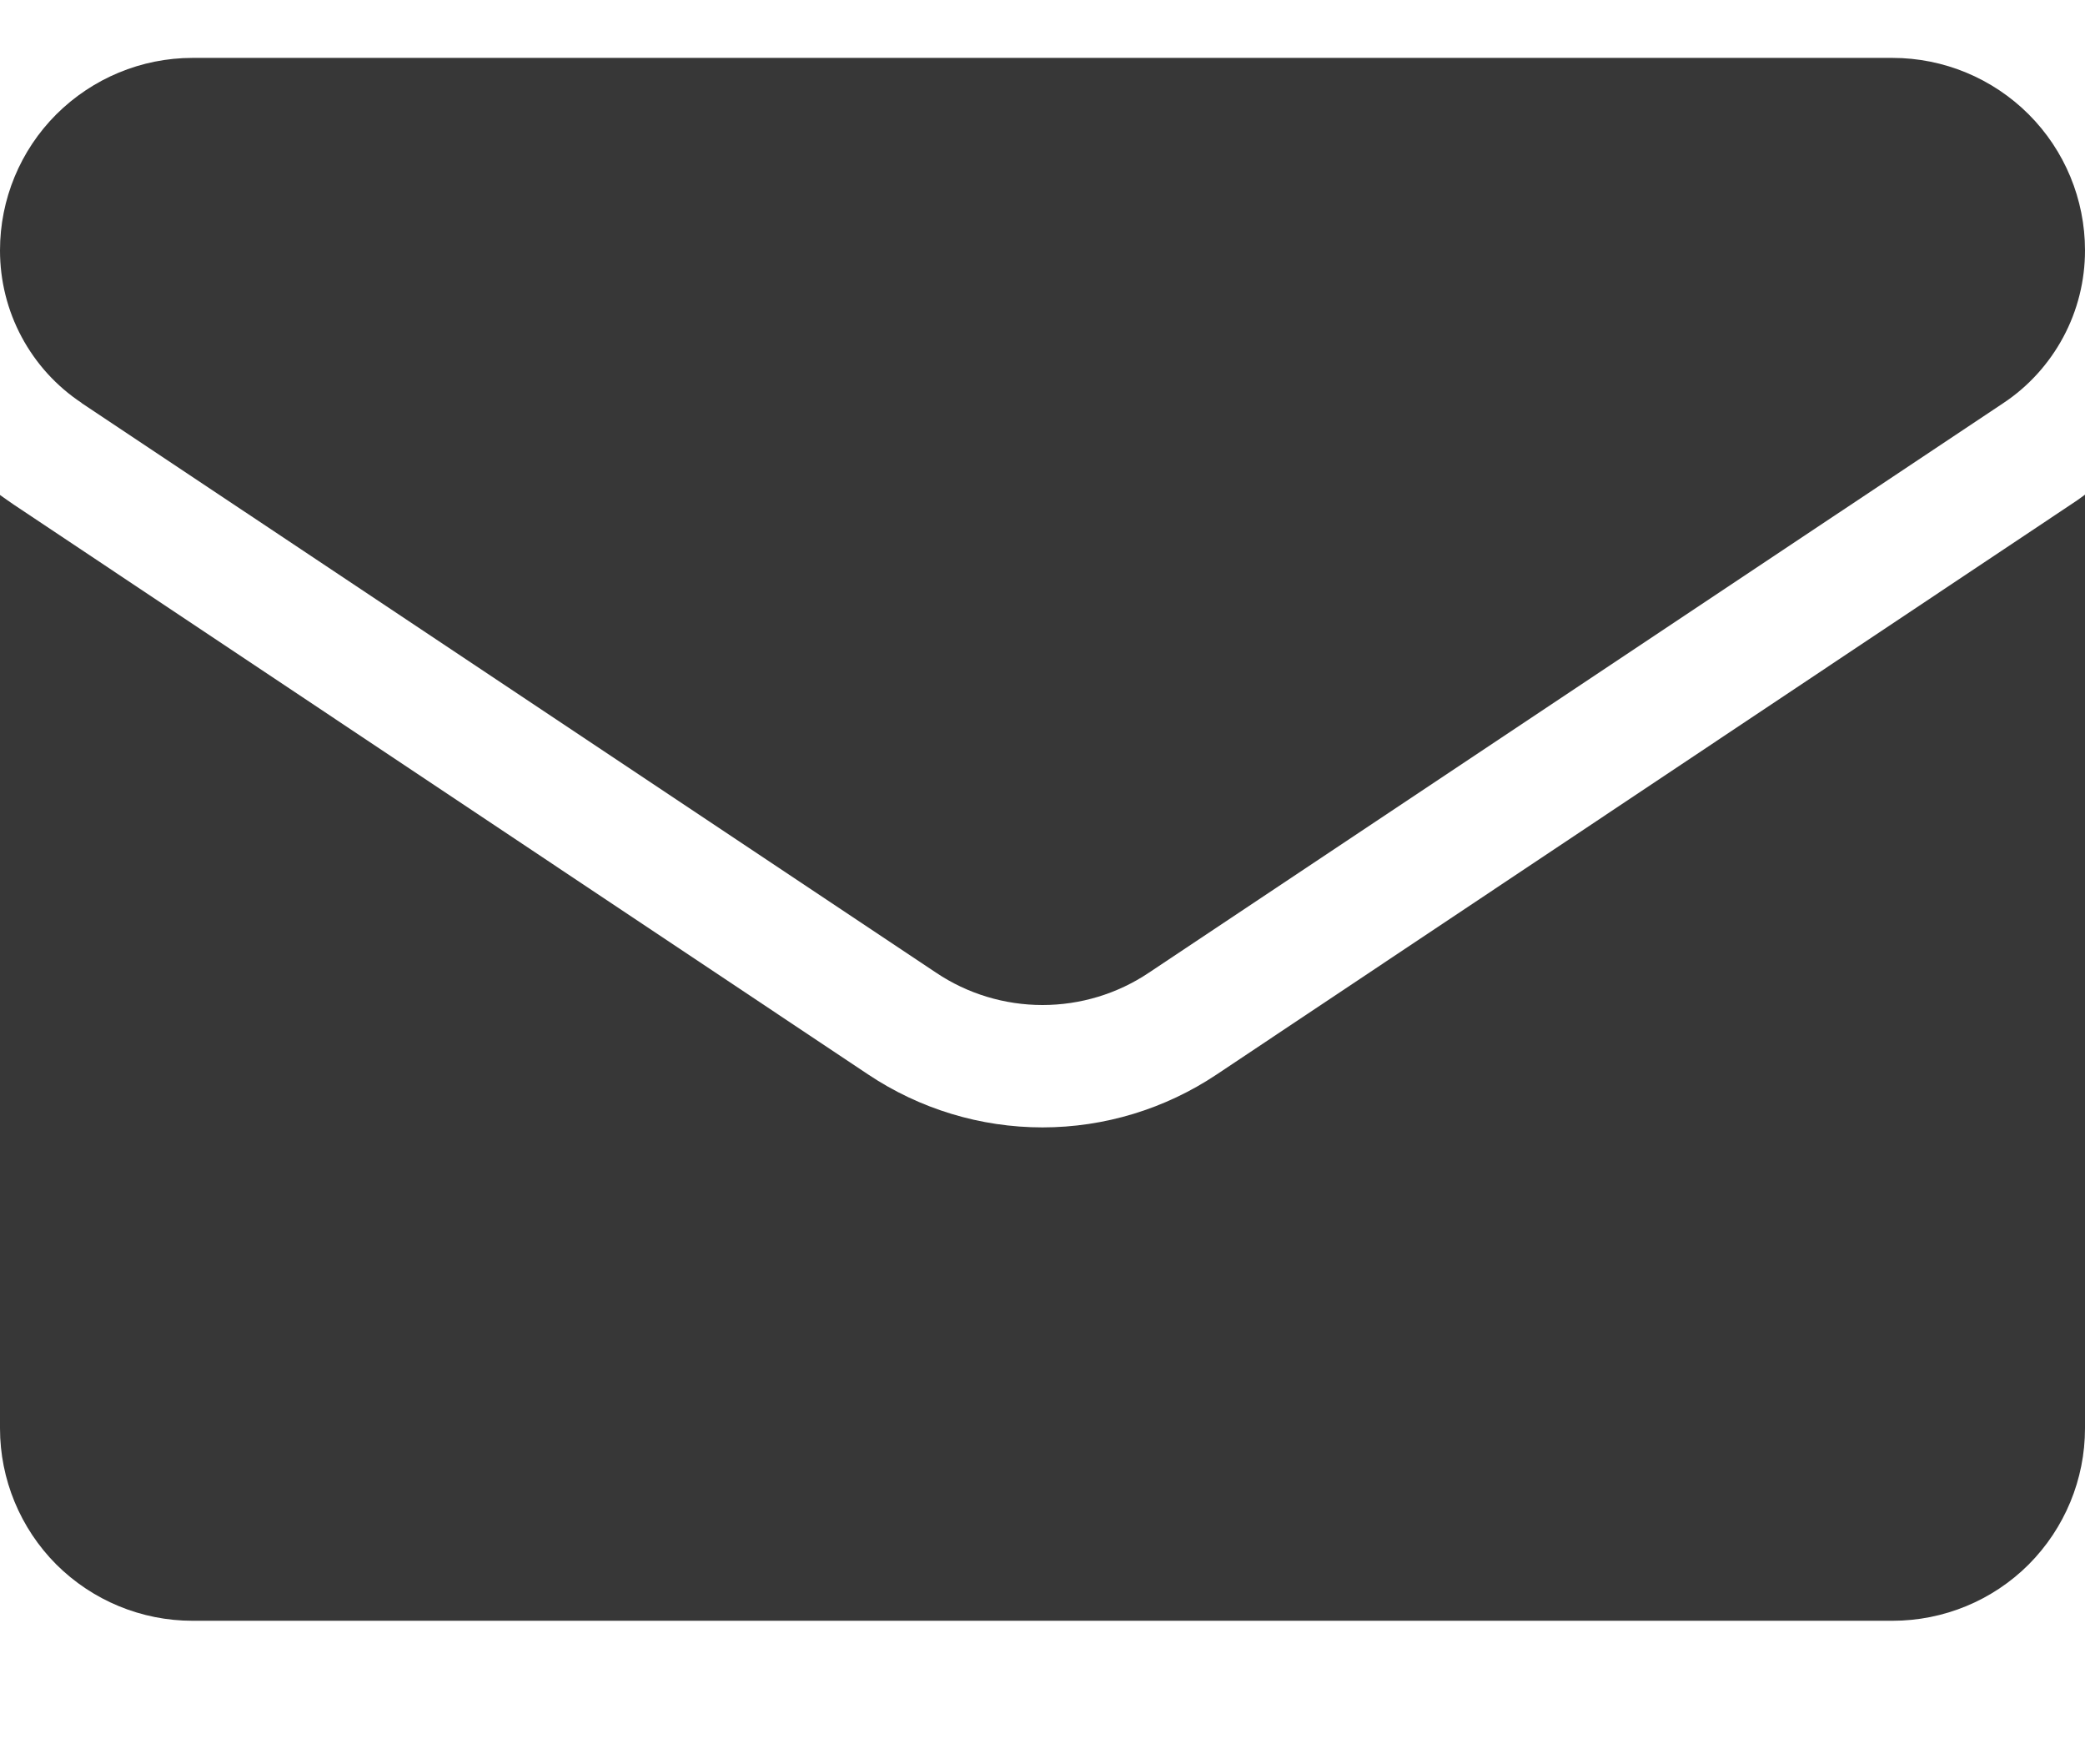 <svg width="13" height="11" viewBox="0 0 13 11" fill="none" xmlns="http://www.w3.org/2000/svg">
<path d="M7.586 6.699C7.264 6.914 6.886 7.029 6.5 7.029C6.113 7.029 5.735 6.914 5.413 6.699L0.087 3.147C0.058 3.127 0.029 3.107 0 3.086V8.905C0 9.223 0.126 9.528 0.351 9.754C0.577 9.979 0.882 10.105 1.2 10.105H11.8C12.118 10.105 12.424 9.979 12.649 9.754C12.874 9.528 13 9.223 13 8.905V3.084C12.972 3.105 12.943 3.126 12.913 3.145L7.586 6.699Z" fill="#373737"/>
<path d="M0.509 2.513L5.836 6.064C6.032 6.196 6.264 6.266 6.5 6.266C6.736 6.266 6.968 6.196 7.164 6.064L12.491 2.513C12.648 2.409 12.776 2.267 12.865 2.101C12.954 1.935 13 1.75 13 1.561C13 1.243 12.874 0.938 12.649 0.713C12.424 0.488 12.118 0.361 11.8 0.361H1.2C0.882 0.361 0.577 0.488 0.351 0.713C0.126 0.938 1.06471e-06 1.243 1.06471e-06 1.561C-0 1.75 0.046 1.935 0.135 2.101C0.224 2.267 0.352 2.408 0.509 2.512V2.513Z" fill="#373737"/>
</svg>
